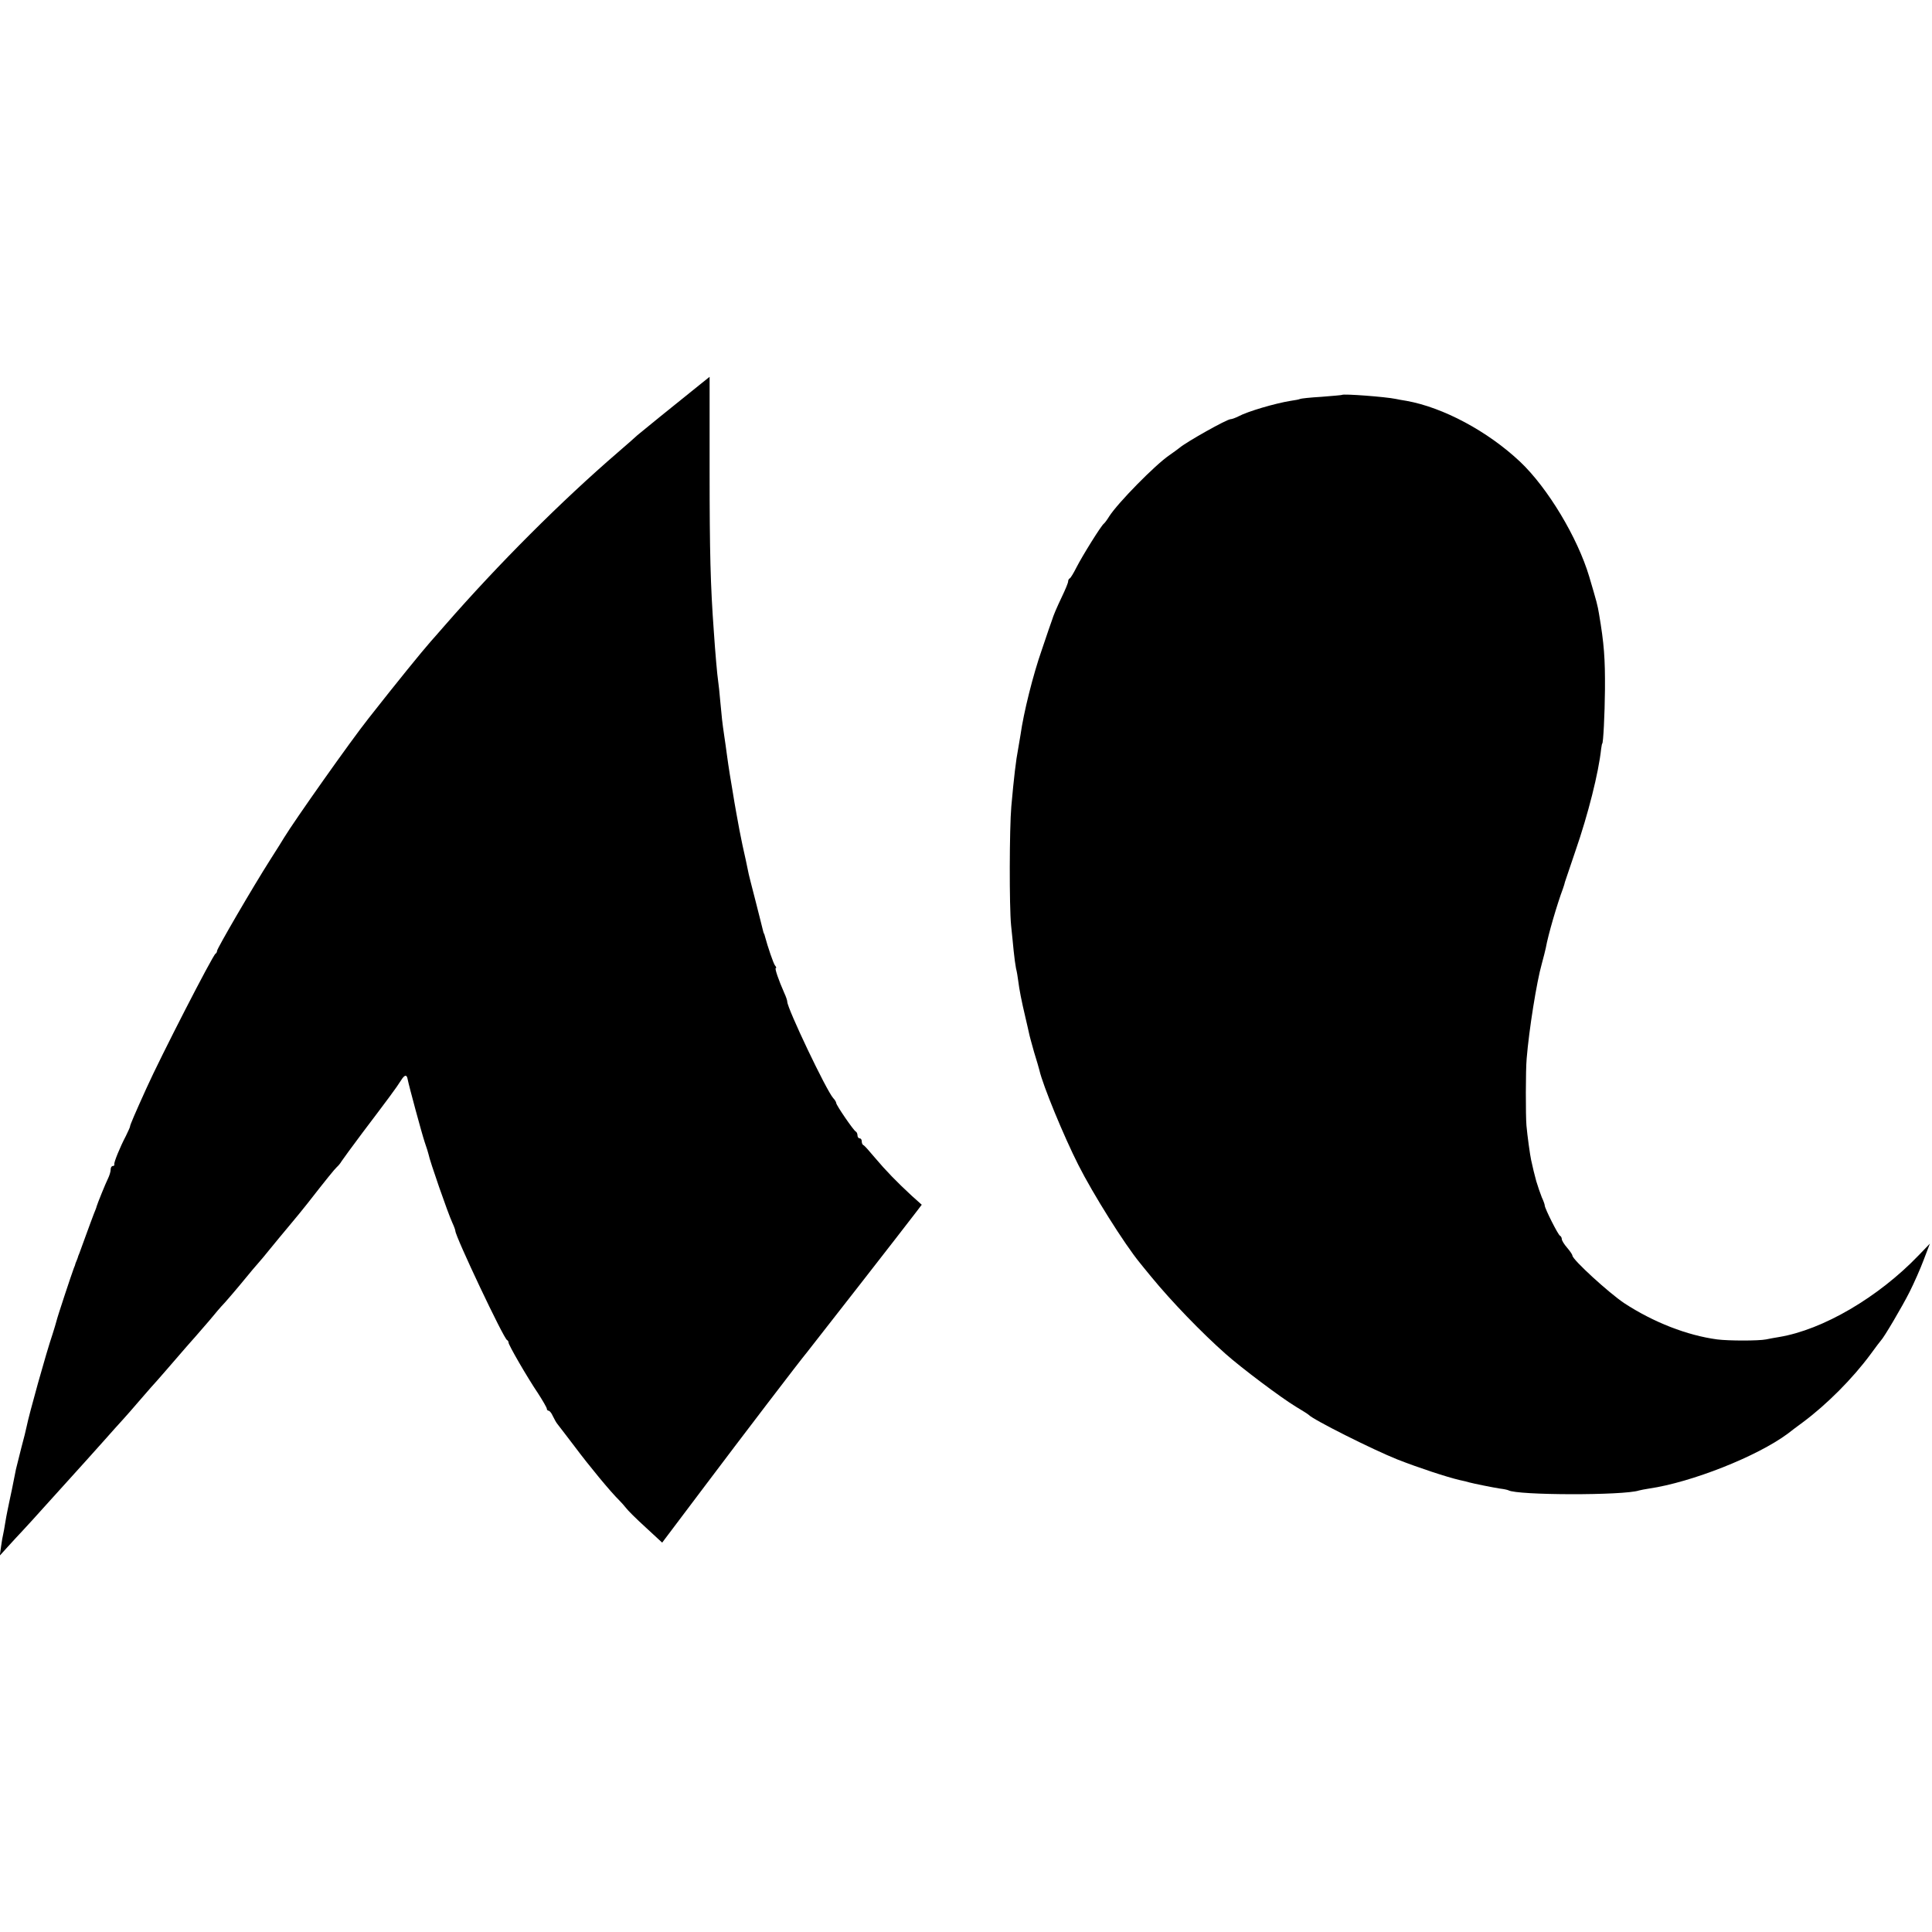 <?xml version="1.0" standalone="no"?>
<!DOCTYPE svg PUBLIC "-//W3C//DTD SVG 20010904//EN"
 "http://www.w3.org/TR/2001/REC-SVG-20010904/DTD/svg10.dtd">
<svg version="1.0" xmlns="http://www.w3.org/2000/svg"
 width="908pt" height="908pt" viewBox="0 0 908 908"
 preserveAspectRatio="xMidYMid meet">
<g transform="translate(0,908) scale(0.1,-0.1)"
fill="#000000" stroke="none">
<path d="M3285 7269 c-116 -93 -279 -225 -289 -234 -6 -6 -47 -42 -91 -80
-267 -230 -562 -525 -815 -815 -30 -34 -59 -68 -65 -74 -43 -49 -157 -189
-292 -361 -85 -107 -350 -483 -398 -562 -5 -9 -34 -55 -64 -102 -84 -132 -251
-419 -251 -430 0 -5 -3 -11 -7 -13 -12 -5 -260 -488 -325 -633 -54 -119 -78
-175 -77 -180 0 -3 -9 -22 -19 -43 -29 -55 -57 -125 -55 -134 2 -5 -2 -8 -7
-8 -6 0 -10 -8 -10 -17 0 -10 -6 -29 -13 -43 -11 -22 -49 -116 -53 -130 0 -3
-6 -18 -13 -35 -6 -16 -23 -61 -37 -100 -14 -38 -28 -77 -31 -85 -4 -8 -7 -18
-8 -22 -2 -5 -4 -10 -5 -13 -1 -3 -3 -8 -5 -12 -1 -5 -4 -15 -8 -23 -10 -26
-79 -234 -82 -250 -2 -8 -10 -35 -18 -60 -31 -91 -111 -379 -122 -435 -2 -11
-13 -56 -25 -100 -11 -44 -22 -89 -25 -100 -2 -11 -11 -54 -19 -95 -9 -41 -18
-86 -21 -100 -3 -14 -8 -41 -11 -60 -3 -19 -7 -42 -9 -50 -2 -8 -7 -34 -10
-58 l-6 -43 38 42 c21 23 54 59 73 79 19 20 64 70 100 110 36 40 74 82 85 94
99 109 129 143 190 211 39 44 81 91 95 106 14 15 45 51 70 80 25 29 52 60 60
69 8 8 42 47 75 85 80 93 117 135 135 155 8 9 37 43 65 75 27 33 52 62 55 65
10 9 75 85 115 134 22 27 48 58 59 70 10 11 35 41 55 66 20 25 61 74 91 110
30 36 69 83 85 104 89 114 128 162 138 171 7 6 17 18 22 27 6 9 50 70 99 135
118 156 160 212 181 246 17 27 27 28 31 4 6 -31 66 -253 80 -295 9 -26 17 -51
18 -57 5 -29 90 -274 112 -322 8 -17 14 -34 14 -38 0 -26 227 -506 243 -513 4
-2 7 -7 7 -12 0 -11 87 -162 139 -239 22 -34 41 -67 41 -72 0 -5 4 -9 8 -9 5
0 14 -11 20 -25 7 -14 16 -31 22 -38 6 -7 42 -55 82 -107 65 -87 167 -211 209
-252 10 -10 23 -25 31 -35 7 -10 48 -51 91 -90 l79 -73 202 268 c167 222 447
589 479 627 28 35 467 598 510 655 l29 38 -48 43 c-68 63 -120 116 -173 179
-25 30 -49 57 -53 58 -5 2 -8 10 -8 18 0 8 -4 14 -10 14 -5 0 -10 6 -10 14 0
8 -4 16 -8 18 -10 4 -92 124 -92 134 0 4 -6 15 -14 23 -33 37 -216 422 -216
453 0 6 -6 24 -14 41 -27 61 -46 117 -40 117 4 0 2 6 -4 13 -7 9 -33 84 -48
140 -1 4 -2 8 -4 10 -1 1 -3 9 -5 17 -2 8 -17 69 -34 135 -17 66 -34 131 -36
145 -3 14 -7 35 -10 48 -3 12 -7 32 -10 45 -3 12 -7 33 -10 47 -3 14 -7 36
-10 50 -6 32 -23 124 -30 170 -3 19 -10 60 -15 90 -5 30 -11 73 -14 95 -3 22
-8 60 -12 85 -10 68 -12 89 -19 165 -3 39 -8 81 -10 95 -4 24 -14 139 -20 230
-16 218 -20 375 -20 758 0 243 0 442 0 441 0 0 -22 -18 -50 -40z"/>
<path d="M6307 7224 c-1 -1 -45 -5 -97 -9 -52 -3 -97 -8 -100 -10 -3 -2 -23
-6 -45 -9 -73 -12 -200 -49 -245 -73 -14 -7 -30 -13 -36 -13 -18 0 -208 -107
-241 -135 -6 -5 -28 -21 -48 -35 -66 -45 -242 -224 -282 -287 -9 -15 -21 -31
-25 -34 -12 -8 -101 -151 -129 -206 -13 -26 -27 -49 -31 -51 -5 -2 -8 -9 -8
-15 0 -6 -13 -38 -29 -71 -27 -57 -40 -88 -47 -111 -2 -5 -24 -68 -48 -140
-41 -117 -85 -293 -100 -400 -4 -23 -9 -52 -11 -65 -10 -51 -20 -135 -32 -270
-9 -103 -10 -470 -1 -560 4 -36 9 -89 12 -119 3 -30 8 -67 11 -82 4 -15 8 -40
10 -56 6 -47 15 -93 35 -178 6 -27 14 -59 16 -70 2 -11 13 -51 24 -90 12 -38
23 -77 25 -85 16 -71 115 -311 183 -445 68 -135 216 -371 289 -460 4 -5 28
-35 53 -65 95 -116 237 -263 350 -363 74 -66 262 -207 330 -248 30 -18 57 -35
60 -38 20 -23 304 -165 417 -210 102 -40 233 -83 293 -97 19 -4 40 -9 45 -11
22 -6 112 -24 144 -29 18 -2 36 -6 40 -8 40 -24 542 -25 614 -1 7 2 28 6 47 9
199 29 508 151 652 258 12 10 46 35 73 55 111 83 231 203 316 318 24 33 46 62
49 65 13 12 101 161 135 229 20 40 50 107 66 150 l29 76 -53 -55 c-189 -197
-450 -350 -657 -384 -19 -3 -46 -8 -60 -11 -35 -7 -176 -7 -230 0 -141 19
-298 80 -436 170 -72 48 -244 205 -244 224 0 4 -11 21 -25 37 -14 16 -25 34
-25 41 0 6 -4 13 -8 15 -9 3 -72 129 -72 142 0 5 -6 22 -14 39 -7 18 -19 52
-26 76 -11 41 -14 54 -24 99 -5 22 -18 116 -22 162 -4 45 -4 263 1 315 11 135
47 361 71 445 8 30 17 64 19 75 11 62 53 205 81 280 4 11 8 25 9 30 2 6 24 71
49 145 60 173 109 368 121 480 2 14 4 25 5 25 5 0 12 137 13 255 1 144 -4 215
-28 355 -7 42 -10 53 -46 175 -55 184 -195 417 -325 540 -152 143 -361 255
-534 286 -19 3 -42 7 -50 9 -48 10 -246 25 -253 19z"/>
</g>
</svg>
